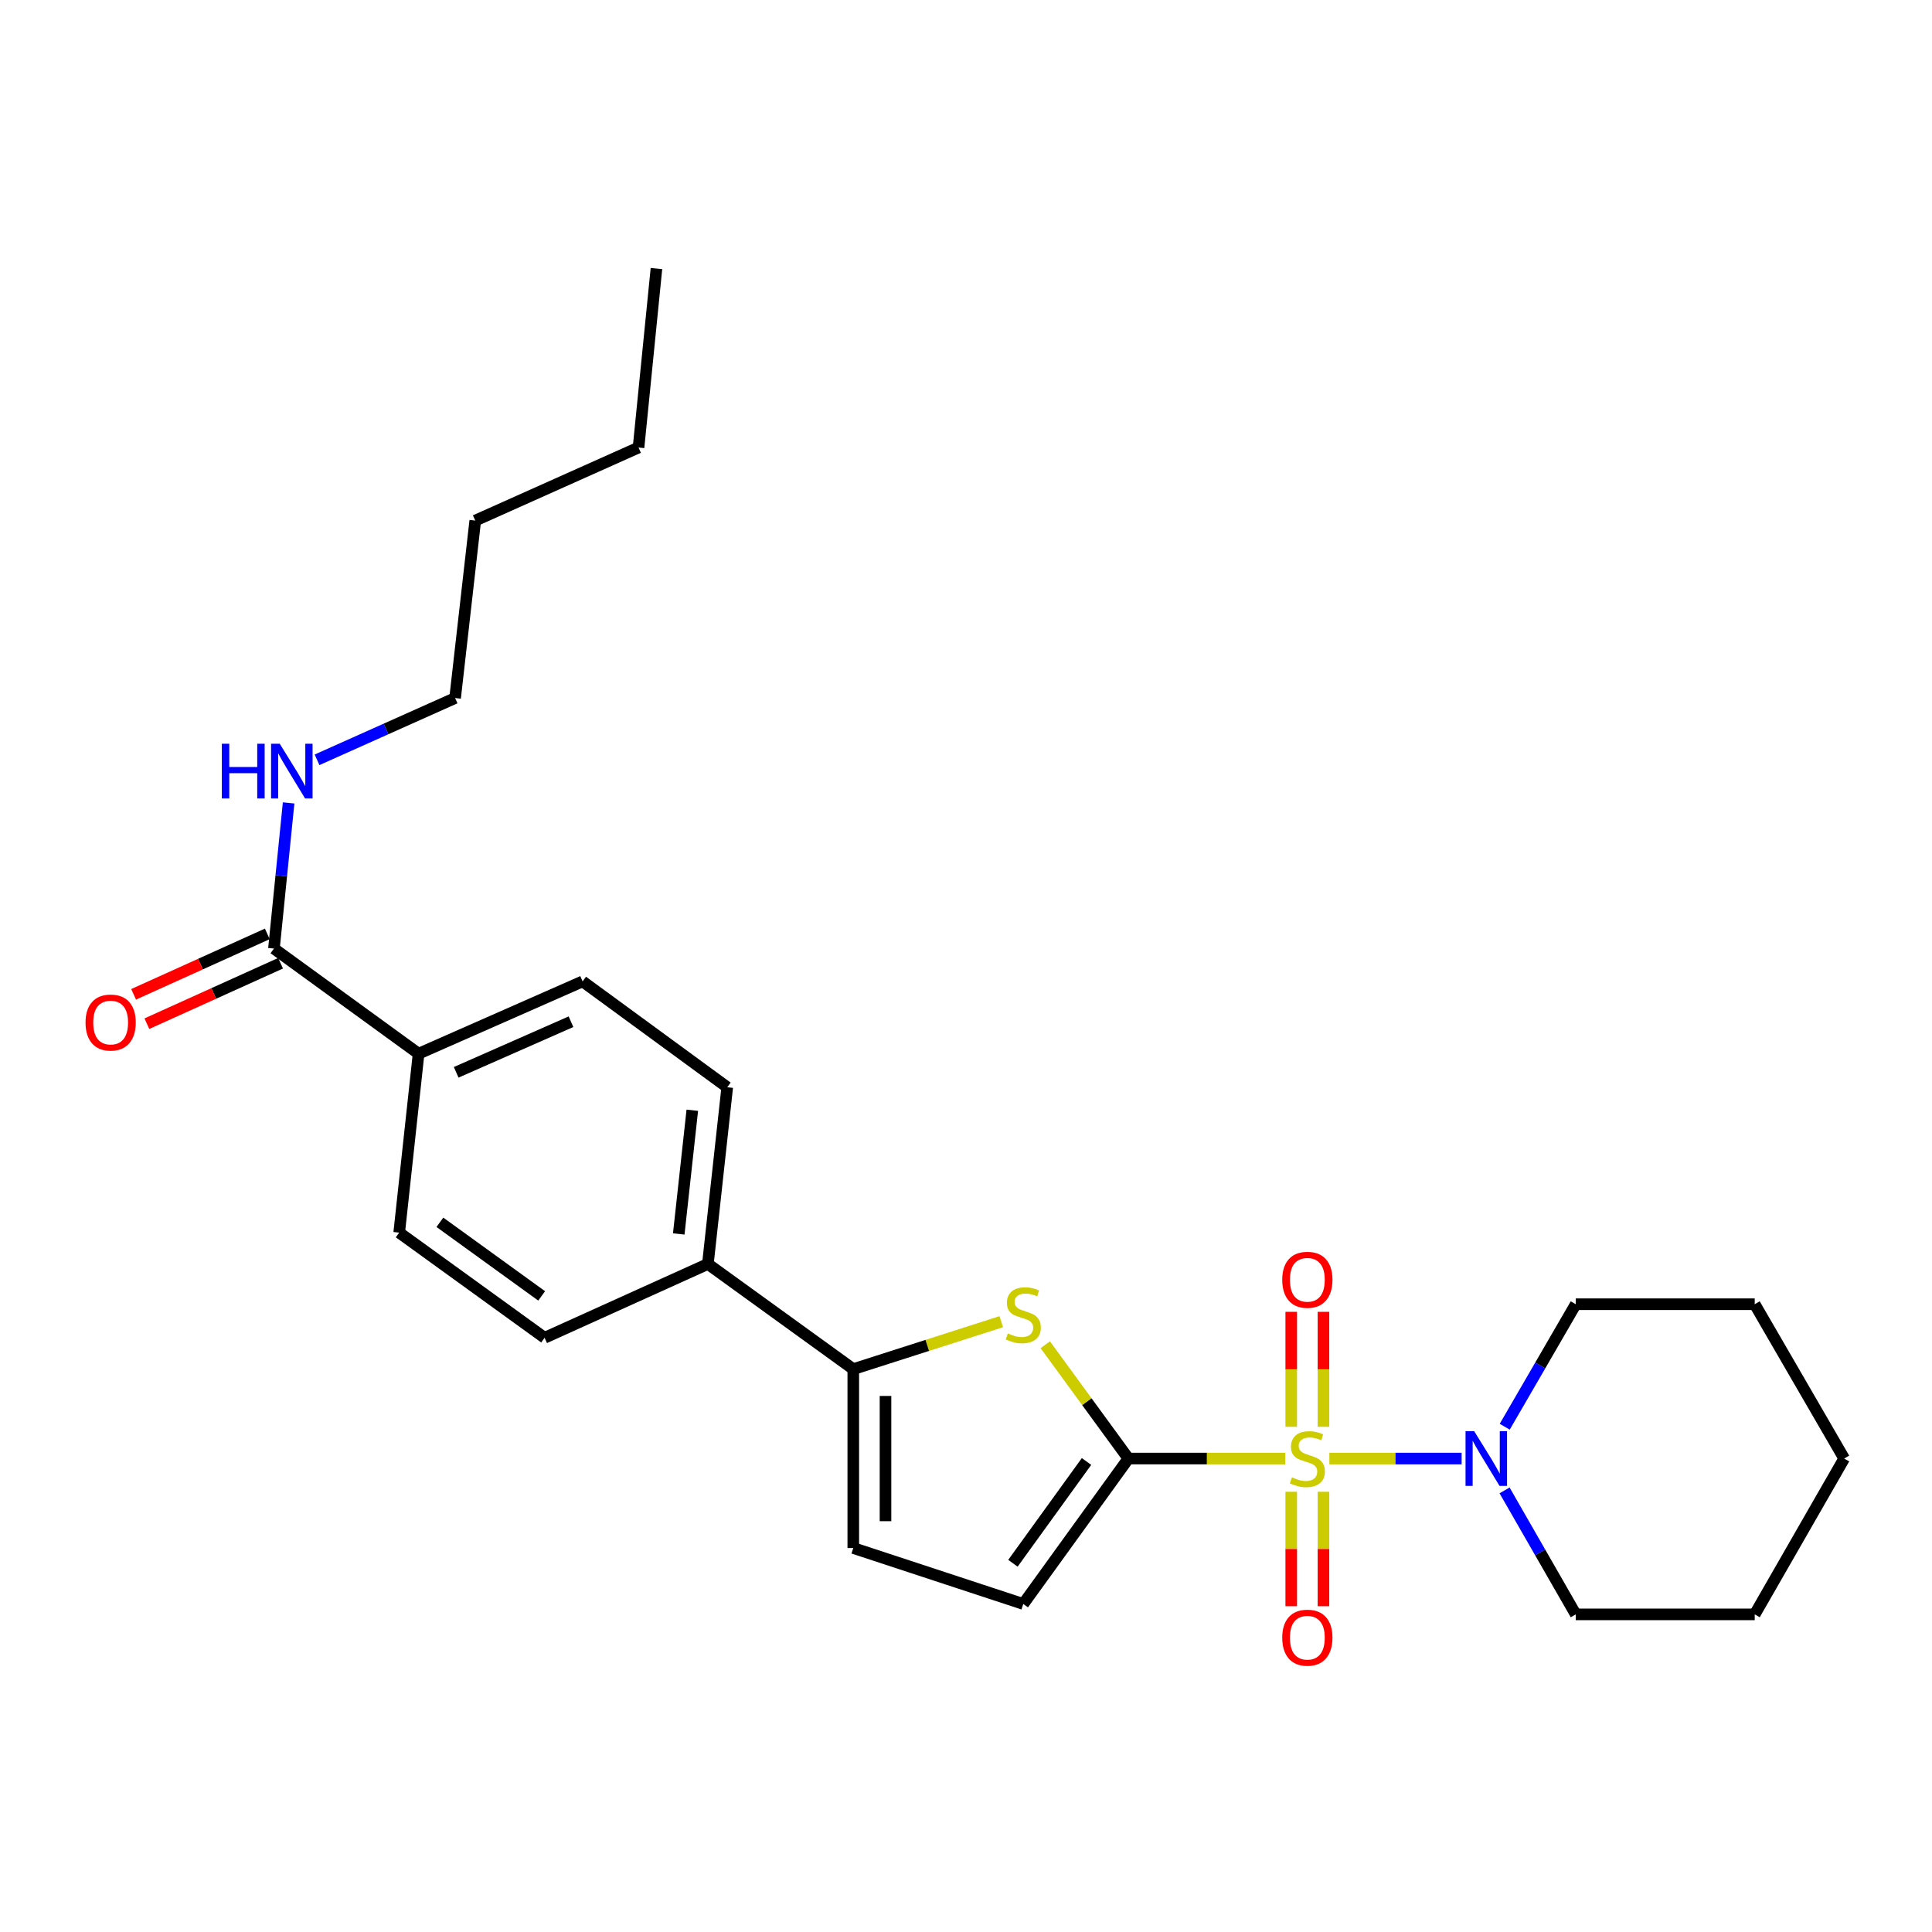 <?xml version='1.0' encoding='iso-8859-1'?>
<svg version='1.1' baseProfile='full'
              xmlns='http://www.w3.org/2000/svg'
                      xmlns:rdkit='http://www.rdkit.org/xml'
                      xmlns:xlink='http://www.w3.org/1999/xlink'
                  xml:space='preserve'
width='1000px' height='1000px' viewBox='0 0 1000 1000'>
<!-- END OF HEADER -->
<rect style='opacity:1.0;fill:#FFFFFF;stroke:none' width='1000' height='1000' x='0' y='0'> </rect>
<path class='bond-0' d='M 665.286,754.942 L 624.671,754.942' style='fill:none;fill-rule:evenodd;stroke:#CCCC00;stroke-width:6px;stroke-linecap:butt;stroke-linejoin:miter;stroke-opacity:1' />
<path class='bond-0' d='M 624.671,754.942 L 584.055,754.942' style='fill:none;fill-rule:evenodd;stroke:#000000;stroke-width:6px;stroke-linecap:butt;stroke-linejoin:miter;stroke-opacity:1' />
<path class='bond-3' d='M 688.078,754.942 L 722.304,754.942' style='fill:none;fill-rule:evenodd;stroke:#CCCC00;stroke-width:6px;stroke-linecap:butt;stroke-linejoin:miter;stroke-opacity:1' />
<path class='bond-3' d='M 722.304,754.942 L 756.53,754.942' style='fill:none;fill-rule:evenodd;stroke:#0000FF;stroke-width:6px;stroke-linecap:butt;stroke-linejoin:miter;stroke-opacity:1' />
<path class='bond-7' d='M 685.02,738.507 L 685.02,708.753' style='fill:none;fill-rule:evenodd;stroke:#CCCC00;stroke-width:6px;stroke-linecap:butt;stroke-linejoin:miter;stroke-opacity:1' />
<path class='bond-7' d='M 685.02,708.753 L 685.02,678.998' style='fill:none;fill-rule:evenodd;stroke:#FF0000;stroke-width:6px;stroke-linecap:butt;stroke-linejoin:miter;stroke-opacity:1' />
<path class='bond-7' d='M 668.344,738.507 L 668.344,708.753' style='fill:none;fill-rule:evenodd;stroke:#CCCC00;stroke-width:6px;stroke-linecap:butt;stroke-linejoin:miter;stroke-opacity:1' />
<path class='bond-7' d='M 668.344,708.753 L 668.344,678.998' style='fill:none;fill-rule:evenodd;stroke:#FF0000;stroke-width:6px;stroke-linecap:butt;stroke-linejoin:miter;stroke-opacity:1' />
<path class='bond-8' d='M 668.344,772.138 L 668.344,801.756' style='fill:none;fill-rule:evenodd;stroke:#CCCC00;stroke-width:6px;stroke-linecap:butt;stroke-linejoin:miter;stroke-opacity:1' />
<path class='bond-8' d='M 668.344,801.756 L 668.344,831.373' style='fill:none;fill-rule:evenodd;stroke:#FF0000;stroke-width:6px;stroke-linecap:butt;stroke-linejoin:miter;stroke-opacity:1' />
<path class='bond-8' d='M 685.02,772.138 L 685.02,801.756' style='fill:none;fill-rule:evenodd;stroke:#CCCC00;stroke-width:6px;stroke-linecap:butt;stroke-linejoin:miter;stroke-opacity:1' />
<path class='bond-8' d='M 685.02,801.756 L 685.02,831.373' style='fill:none;fill-rule:evenodd;stroke:#FF0000;stroke-width:6px;stroke-linecap:butt;stroke-linejoin:miter;stroke-opacity:1' />
<path class='bond-1' d='M 584.055,754.942 L 562.542,725.492' style='fill:none;fill-rule:evenodd;stroke:#000000;stroke-width:6px;stroke-linecap:butt;stroke-linejoin:miter;stroke-opacity:1' />
<path class='bond-1' d='M 562.542,725.492 L 541.03,696.042' style='fill:none;fill-rule:evenodd;stroke:#CCCC00;stroke-width:6px;stroke-linecap:butt;stroke-linejoin:miter;stroke-opacity:1' />
<path class='bond-4' d='M 584.055,754.942 L 529.644,830.208' style='fill:none;fill-rule:evenodd;stroke:#000000;stroke-width:6px;stroke-linecap:butt;stroke-linejoin:miter;stroke-opacity:1' />
<path class='bond-4' d='M 562.379,756.462 L 524.291,809.148' style='fill:none;fill-rule:evenodd;stroke:#000000;stroke-width:6px;stroke-linecap:butt;stroke-linejoin:miter;stroke-opacity:1' />
<path class='bond-2' d='M 518.254,684.106 L 479.956,696.381' style='fill:none;fill-rule:evenodd;stroke:#CCCC00;stroke-width:6px;stroke-linecap:butt;stroke-linejoin:miter;stroke-opacity:1' />
<path class='bond-2' d='M 479.956,696.381 L 441.658,708.656' style='fill:none;fill-rule:evenodd;stroke:#000000;stroke-width:6px;stroke-linecap:butt;stroke-linejoin:miter;stroke-opacity:1' />
<path class='bond-9' d='M 441.658,708.656 L 366.393,654.227' style='fill:none;fill-rule:evenodd;stroke:#000000;stroke-width:6px;stroke-linecap:butt;stroke-linejoin:miter;stroke-opacity:1' />
<path class='bond-26' d='M 441.658,708.656 L 441.658,801.256' style='fill:none;fill-rule:evenodd;stroke:#000000;stroke-width:6px;stroke-linecap:butt;stroke-linejoin:miter;stroke-opacity:1' />
<path class='bond-26' d='M 458.334,722.546 L 458.334,787.366' style='fill:none;fill-rule:evenodd;stroke:#000000;stroke-width:6px;stroke-linecap:butt;stroke-linejoin:miter;stroke-opacity:1' />
<path class='bond-17' d='M 778.846,738.474 L 797.225,706.769' style='fill:none;fill-rule:evenodd;stroke:#0000FF;stroke-width:6px;stroke-linecap:butt;stroke-linejoin:miter;stroke-opacity:1' />
<path class='bond-17' d='M 797.225,706.769 L 815.605,675.063' style='fill:none;fill-rule:evenodd;stroke:#000000;stroke-width:6px;stroke-linecap:butt;stroke-linejoin:miter;stroke-opacity:1' />
<path class='bond-18' d='M 778.764,771.427 L 797.184,803.514' style='fill:none;fill-rule:evenodd;stroke:#0000FF;stroke-width:6px;stroke-linecap:butt;stroke-linejoin:miter;stroke-opacity:1' />
<path class='bond-18' d='M 797.184,803.514 L 815.605,835.6' style='fill:none;fill-rule:evenodd;stroke:#000000;stroke-width:6px;stroke-linecap:butt;stroke-linejoin:miter;stroke-opacity:1' />
<path class='bond-5' d='M 529.644,830.208 L 441.658,801.256' style='fill:none;fill-rule:evenodd;stroke:#000000;stroke-width:6px;stroke-linecap:butt;stroke-linejoin:miter;stroke-opacity:1' />
<path class='bond-6' d='M 141.792,490.976 L 216.659,545.387' style='fill:none;fill-rule:evenodd;stroke:#000000;stroke-width:6px;stroke-linecap:butt;stroke-linejoin:miter;stroke-opacity:1' />
<path class='bond-11' d='M 138.357,483.378 L 103.756,499.019' style='fill:none;fill-rule:evenodd;stroke:#000000;stroke-width:6px;stroke-linecap:butt;stroke-linejoin:miter;stroke-opacity:1' />
<path class='bond-11' d='M 103.756,499.019 L 69.155,514.66' style='fill:none;fill-rule:evenodd;stroke:#FF0000;stroke-width:6px;stroke-linecap:butt;stroke-linejoin:miter;stroke-opacity:1' />
<path class='bond-11' d='M 145.226,498.574 L 110.625,514.215' style='fill:none;fill-rule:evenodd;stroke:#000000;stroke-width:6px;stroke-linecap:butt;stroke-linejoin:miter;stroke-opacity:1' />
<path class='bond-11' d='M 110.625,514.215 L 76.024,529.856' style='fill:none;fill-rule:evenodd;stroke:#FF0000;stroke-width:6px;stroke-linecap:butt;stroke-linejoin:miter;stroke-opacity:1' />
<path class='bond-16' d='M 141.792,490.976 L 145.59,453.281' style='fill:none;fill-rule:evenodd;stroke:#000000;stroke-width:6px;stroke-linecap:butt;stroke-linejoin:miter;stroke-opacity:1' />
<path class='bond-16' d='M 145.59,453.281 L 149.388,415.586' style='fill:none;fill-rule:evenodd;stroke:#0000FF;stroke-width:6px;stroke-linecap:butt;stroke-linejoin:miter;stroke-opacity:1' />
<path class='bond-12' d='M 366.393,654.227 L 281.881,692.434' style='fill:none;fill-rule:evenodd;stroke:#000000;stroke-width:6px;stroke-linecap:butt;stroke-linejoin:miter;stroke-opacity:1' />
<path class='bond-13' d='M 366.393,654.227 L 376.417,562.758' style='fill:none;fill-rule:evenodd;stroke:#000000;stroke-width:6px;stroke-linecap:butt;stroke-linejoin:miter;stroke-opacity:1' />
<path class='bond-13' d='M 351.319,638.69 L 358.336,574.662' style='fill:none;fill-rule:evenodd;stroke:#000000;stroke-width:6px;stroke-linecap:butt;stroke-linejoin:miter;stroke-opacity:1' />
<path class='bond-10' d='M 216.659,545.387 L 301.55,507.967' style='fill:none;fill-rule:evenodd;stroke:#000000;stroke-width:6px;stroke-linecap:butt;stroke-linejoin:miter;stroke-opacity:1' />
<path class='bond-10' d='M 236.119,555.033 L 295.543,528.84' style='fill:none;fill-rule:evenodd;stroke:#000000;stroke-width:6px;stroke-linecap:butt;stroke-linejoin:miter;stroke-opacity:1' />
<path class='bond-28' d='M 216.659,545.387 L 206.625,638.005' style='fill:none;fill-rule:evenodd;stroke:#000000;stroke-width:6px;stroke-linecap:butt;stroke-linejoin:miter;stroke-opacity:1' />
<path class='bond-15' d='M 281.881,692.434 L 206.625,638.005' style='fill:none;fill-rule:evenodd;stroke:#000000;stroke-width:6px;stroke-linecap:butt;stroke-linejoin:miter;stroke-opacity:1' />
<path class='bond-15' d='M 280.366,670.757 L 227.686,632.657' style='fill:none;fill-rule:evenodd;stroke:#000000;stroke-width:6px;stroke-linecap:butt;stroke-linejoin:miter;stroke-opacity:1' />
<path class='bond-14' d='M 376.417,562.758 L 301.55,507.967' style='fill:none;fill-rule:evenodd;stroke:#000000;stroke-width:6px;stroke-linecap:butt;stroke-linejoin:miter;stroke-opacity:1' />
<path class='bond-19' d='M 164.101,393.277 L 199.83,377.293' style='fill:none;fill-rule:evenodd;stroke:#0000FF;stroke-width:6px;stroke-linecap:butt;stroke-linejoin:miter;stroke-opacity:1' />
<path class='bond-19' d='M 199.83,377.293 L 235.558,361.309' style='fill:none;fill-rule:evenodd;stroke:#000000;stroke-width:6px;stroke-linecap:butt;stroke-linejoin:miter;stroke-opacity:1' />
<path class='bond-22' d='M 815.605,675.063 L 908.241,675.063' style='fill:none;fill-rule:evenodd;stroke:#000000;stroke-width:6px;stroke-linecap:butt;stroke-linejoin:miter;stroke-opacity:1' />
<path class='bond-23' d='M 815.605,835.6 L 908.241,835.6' style='fill:none;fill-rule:evenodd;stroke:#000000;stroke-width:6px;stroke-linecap:butt;stroke-linejoin:miter;stroke-opacity:1' />
<path class='bond-20' d='M 235.558,361.309 L 245.99,269.46' style='fill:none;fill-rule:evenodd;stroke:#000000;stroke-width:6px;stroke-linecap:butt;stroke-linejoin:miter;stroke-opacity:1' />
<path class='bond-21' d='M 245.99,269.46 L 330.502,231.642' style='fill:none;fill-rule:evenodd;stroke:#000000;stroke-width:6px;stroke-linecap:butt;stroke-linejoin:miter;stroke-opacity:1' />
<path class='bond-24' d='M 330.502,231.642 L 339.776,139.005' style='fill:none;fill-rule:evenodd;stroke:#000000;stroke-width:6px;stroke-linecap:butt;stroke-linejoin:miter;stroke-opacity:1' />
<path class='bond-27' d='M 908.241,675.063 L 954.545,754.942' style='fill:none;fill-rule:evenodd;stroke:#000000;stroke-width:6px;stroke-linecap:butt;stroke-linejoin:miter;stroke-opacity:1' />
<path class='bond-25' d='M 908.241,835.6 L 954.545,754.942' style='fill:none;fill-rule:evenodd;stroke:#000000;stroke-width:6px;stroke-linecap:butt;stroke-linejoin:miter;stroke-opacity:1' />
<path  class='atom-0' d='M 668.682 764.662
Q 669.002 764.782, 670.322 765.342
Q 671.642 765.902, 673.082 766.262
Q 674.562 766.582, 676.002 766.582
Q 678.682 766.582, 680.242 765.302
Q 681.802 763.982, 681.802 761.702
Q 681.802 760.142, 681.002 759.182
Q 680.242 758.222, 679.042 757.702
Q 677.842 757.182, 675.842 756.582
Q 673.322 755.822, 671.802 755.102
Q 670.322 754.382, 669.242 752.862
Q 668.202 751.342, 668.202 748.782
Q 668.202 745.222, 670.602 743.022
Q 673.042 740.822, 677.842 740.822
Q 681.122 740.822, 684.842 742.382
L 683.922 745.462
Q 680.522 744.062, 677.962 744.062
Q 675.202 744.062, 673.682 745.222
Q 672.162 746.342, 672.202 748.302
Q 672.202 749.822, 672.962 750.742
Q 673.762 751.662, 674.882 752.182
Q 676.042 752.702, 677.962 753.302
Q 680.522 754.102, 682.042 754.902
Q 683.562 755.702, 684.642 757.342
Q 685.762 758.942, 685.762 761.702
Q 685.762 765.622, 683.122 767.742
Q 680.522 769.822, 676.162 769.822
Q 673.642 769.822, 671.722 769.262
Q 669.842 768.742, 667.602 767.822
L 668.682 764.662
' fill='#CCCC00'/>
<path  class='atom-2' d='M 521.644 690.175
Q 521.964 690.295, 523.284 690.855
Q 524.604 691.415, 526.044 691.775
Q 527.524 692.095, 528.964 692.095
Q 531.644 692.095, 533.204 690.815
Q 534.764 689.495, 534.764 687.215
Q 534.764 685.655, 533.964 684.695
Q 533.204 683.735, 532.004 683.215
Q 530.804 682.695, 528.804 682.095
Q 526.284 681.335, 524.764 680.615
Q 523.284 679.895, 522.204 678.375
Q 521.164 676.855, 521.164 674.295
Q 521.164 670.735, 523.564 668.535
Q 526.004 666.335, 530.804 666.335
Q 534.084 666.335, 537.804 667.895
L 536.884 670.975
Q 533.484 669.575, 530.924 669.575
Q 528.164 669.575, 526.644 670.735
Q 525.124 671.855, 525.164 673.815
Q 525.164 675.335, 525.924 676.255
Q 526.724 677.175, 527.844 677.695
Q 529.004 678.215, 530.924 678.815
Q 533.484 679.615, 535.004 680.415
Q 536.524 681.215, 537.604 682.855
Q 538.724 684.455, 538.724 687.215
Q 538.724 691.135, 536.084 693.255
Q 533.484 695.335, 529.124 695.335
Q 526.604 695.335, 524.684 694.775
Q 522.804 694.255, 520.564 693.335
L 521.644 690.175
' fill='#CCCC00'/>
<path  class='atom-4' d='M 763.04 740.782
L 772.32 755.782
Q 773.24 757.262, 774.72 759.942
Q 776.2 762.622, 776.28 762.782
L 776.28 740.782
L 780.04 740.782
L 780.04 769.102
L 776.16 769.102
L 766.2 752.702
Q 765.04 750.782, 763.8 748.582
Q 762.6 746.382, 762.24 745.702
L 762.24 769.102
L 758.56 769.102
L 758.56 740.782
L 763.04 740.782
' fill='#0000FF'/>
<path  class='atom-8' d='M 663.682 662.414
Q 663.682 655.614, 667.042 651.814
Q 670.402 648.014, 676.682 648.014
Q 682.962 648.014, 686.322 651.814
Q 689.682 655.614, 689.682 662.414
Q 689.682 669.294, 686.282 673.214
Q 682.882 677.094, 676.682 677.094
Q 670.442 677.094, 667.042 673.214
Q 663.682 669.334, 663.682 662.414
M 676.682 673.894
Q 681.002 673.894, 683.322 671.014
Q 685.682 668.094, 685.682 662.414
Q 685.682 656.854, 683.322 654.054
Q 681.002 651.214, 676.682 651.214
Q 672.362 651.214, 670.002 654.014
Q 667.682 656.814, 667.682 662.414
Q 667.682 668.134, 670.002 671.014
Q 672.362 673.894, 676.682 673.894
' fill='#FF0000'/>
<path  class='atom-9' d='M 663.682 847.659
Q 663.682 840.859, 667.042 837.059
Q 670.402 833.259, 676.682 833.259
Q 682.962 833.259, 686.322 837.059
Q 689.682 840.859, 689.682 847.659
Q 689.682 854.539, 686.282 858.459
Q 682.882 862.339, 676.682 862.339
Q 670.442 862.339, 667.042 858.459
Q 663.682 854.579, 663.682 847.659
M 676.682 859.139
Q 681.002 859.139, 683.322 856.259
Q 685.682 853.339, 685.682 847.659
Q 685.682 842.099, 683.322 839.299
Q 681.002 836.459, 676.682 836.459
Q 672.362 836.459, 670.002 839.259
Q 667.682 842.059, 667.682 847.659
Q 667.682 853.379, 670.002 856.259
Q 672.362 859.139, 676.682 859.139
' fill='#FF0000'/>
<path  class='atom-12' d='M 44.271 529.263
Q 44.271 522.463, 47.631 518.663
Q 50.991 514.863, 57.271 514.863
Q 63.551 514.863, 66.911 518.663
Q 70.271 522.463, 70.271 529.263
Q 70.271 536.143, 66.871 540.063
Q 63.471 543.943, 57.271 543.943
Q 51.031 543.943, 47.631 540.063
Q 44.271 536.183, 44.271 529.263
M 57.271 540.743
Q 61.591 540.743, 63.911 537.863
Q 66.271 534.943, 66.271 529.263
Q 66.271 523.703, 63.911 520.903
Q 61.591 518.063, 57.271 518.063
Q 52.951 518.063, 50.591 520.863
Q 48.271 523.663, 48.271 529.263
Q 48.271 534.983, 50.591 537.863
Q 52.951 540.743, 57.271 540.743
' fill='#FF0000'/>
<path  class='atom-17' d='M 114.827 384.958
L 118.667 384.958
L 118.667 396.998
L 133.147 396.998
L 133.147 384.958
L 136.987 384.958
L 136.987 413.278
L 133.147 413.278
L 133.147 400.198
L 118.667 400.198
L 118.667 413.278
L 114.827 413.278
L 114.827 384.958
' fill='#0000FF'/>
<path  class='atom-17' d='M 144.787 384.958
L 154.067 399.958
Q 154.987 401.438, 156.467 404.118
Q 157.947 406.798, 158.027 406.958
L 158.027 384.958
L 161.787 384.958
L 161.787 413.278
L 157.907 413.278
L 147.947 396.878
Q 146.787 394.958, 145.547 392.758
Q 144.347 390.558, 143.987 389.878
L 143.987 413.278
L 140.307 413.278
L 140.307 384.958
L 144.787 384.958
' fill='#0000FF'/>
</svg>
